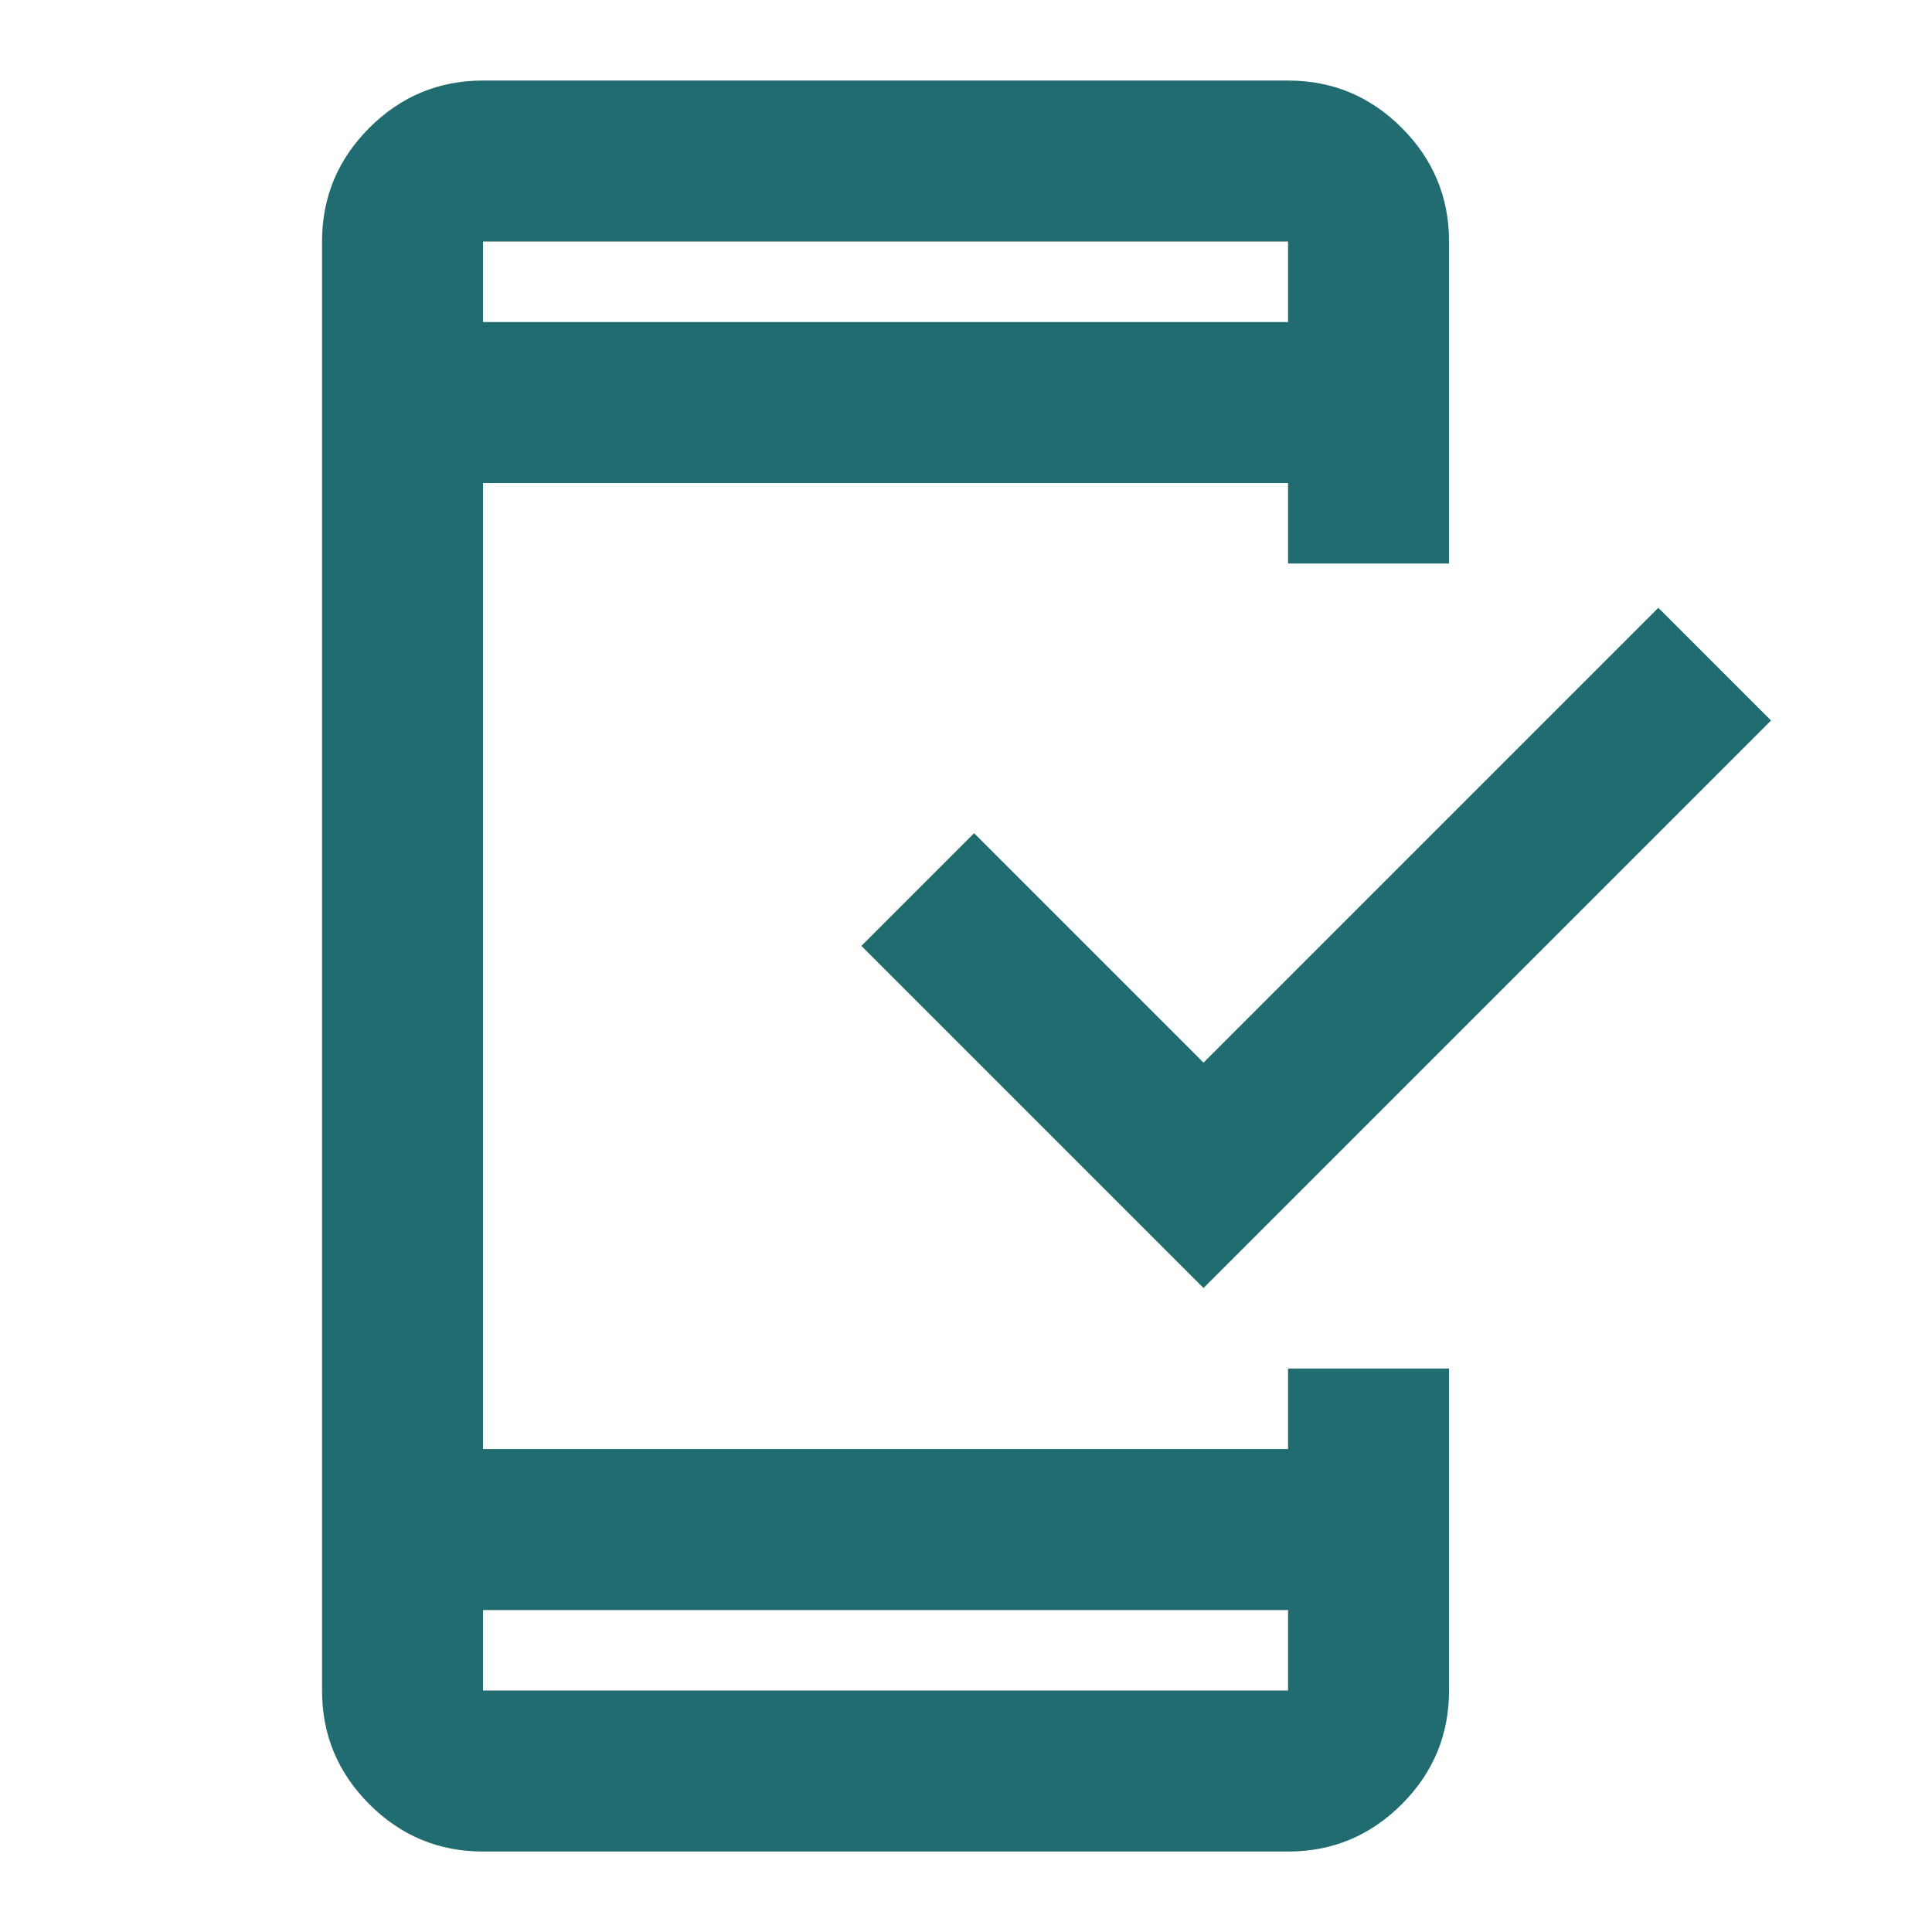 <svg width="48" height="48" viewBox="0 0 48 48" fill="none" xmlns="http://www.w3.org/2000/svg">
<mask id="mask0_1411_16629" style="mask-type:alpha" maskUnits="userSpaceOnUse" x="0" y="0" width="48" height="49">
<rect y="0.001" width="48" height="48" fill="#D9D9D9"/>
</mask>
<g mask="url(#mask0_1411_16629)">
<path d="M12.001 46.001C10.901 46.001 9.959 45.609 9.176 44.826C8.393 44.042 8.001 43.101 8.001 42.001V6.001C8.001 4.901 8.393 3.959 9.176 3.176C9.959 2.393 10.901 2.001 12.001 2.001H32.001C33.101 2.001 34.043 2.393 34.826 3.176C35.609 3.959 36.001 4.901 36.001 6.001V14.001H32.001V12.001H12.001V36.001H32.001V34.001H36.001V42.001C36.001 43.101 35.609 44.042 34.826 44.826C34.043 45.609 33.101 46.001 32.001 46.001H12.001ZM12.001 40.001V42.001H32.001V40.001H12.001ZM29.901 32.001L21.401 23.501L24.201 20.701L29.901 26.401L41.201 15.101L44.001 17.901L29.901 32.001ZM12.001 8.001H32.001V6.001H12.001V8.001Z" fill="#206C71"/>
</g>
</svg>
